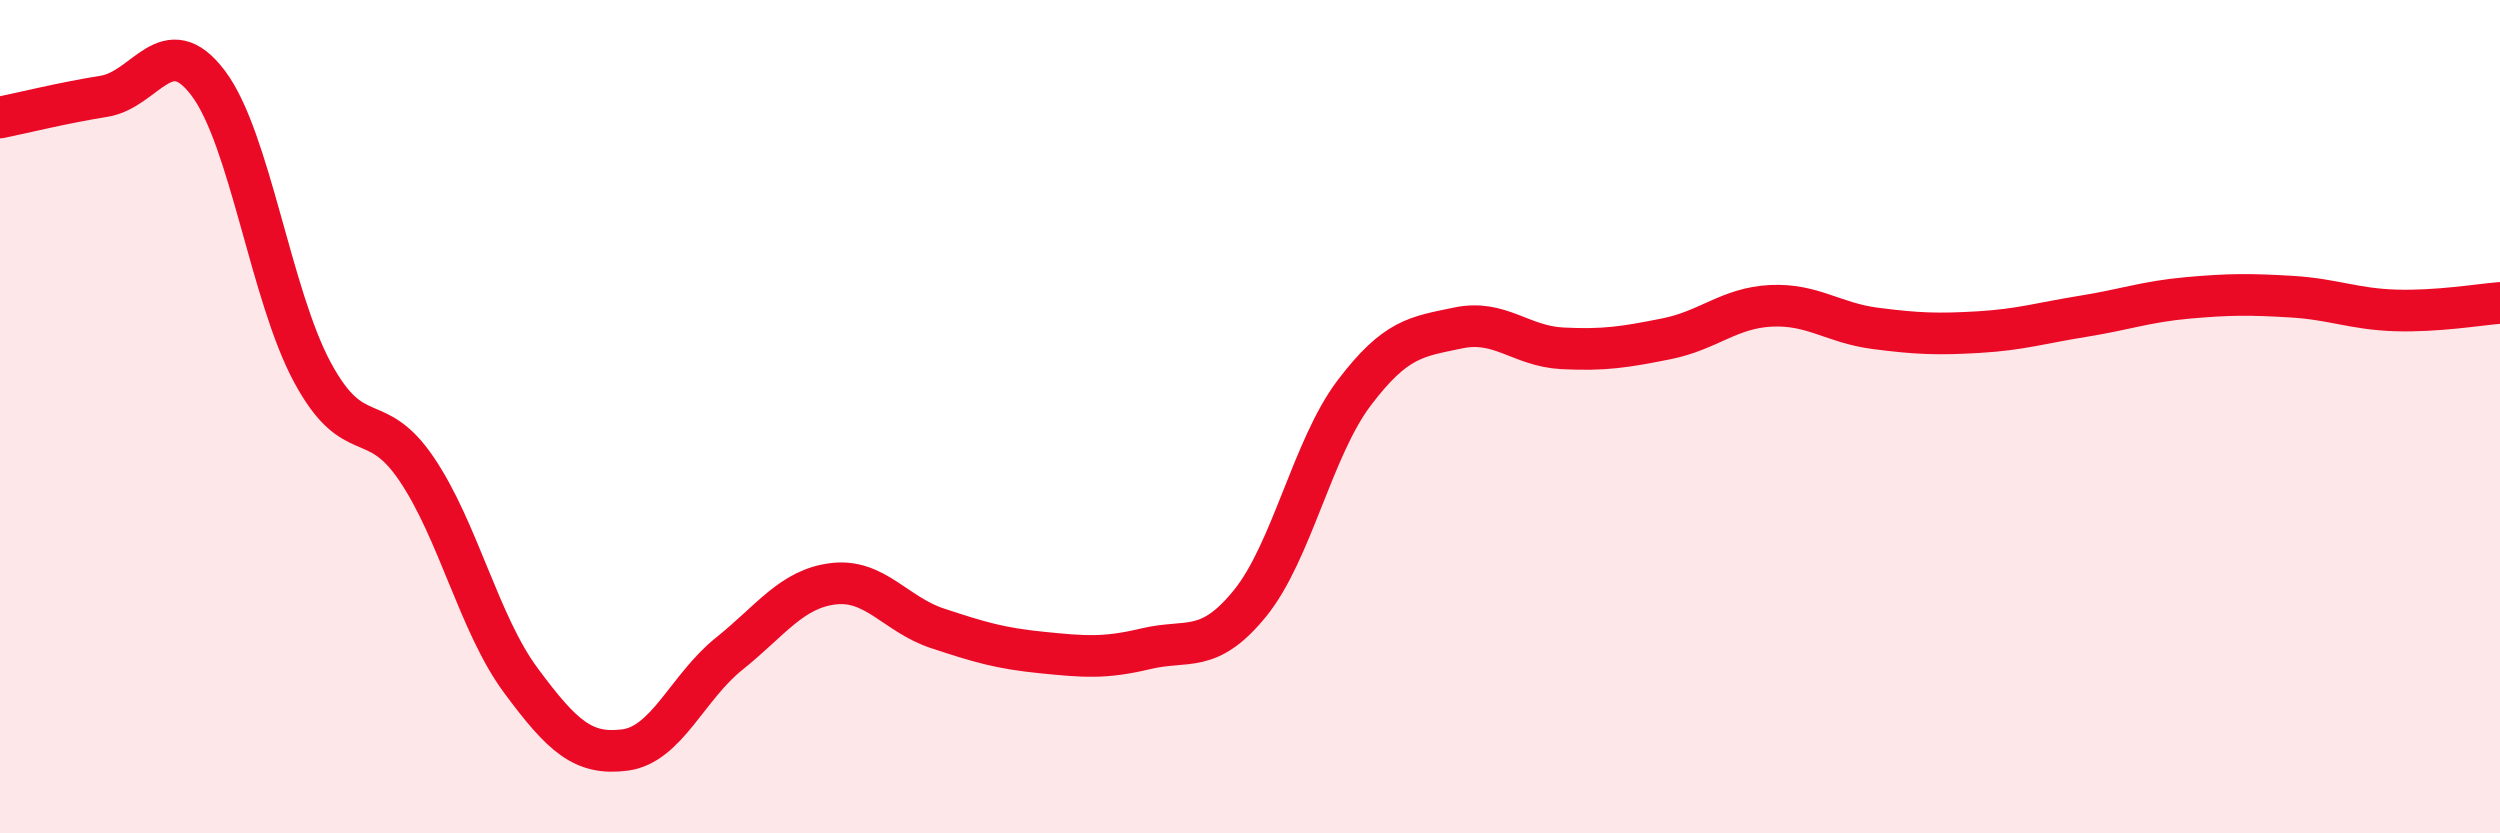 
    <svg width="60" height="20" viewBox="0 0 60 20" xmlns="http://www.w3.org/2000/svg">
      <path
        d="M 0,2.82 C 0.5,2.72 1.5,2.47 2.5,2.31 C 3.5,2.15 4,0.67 5,2 C 6,3.33 6.5,7.09 7.5,8.94 C 8.5,10.79 9,9.78 10,11.26 C 11,12.74 11.5,14.98 12.5,16.33 C 13.5,17.68 14,18.13 15,18 C 16,17.87 16.5,16.49 17.5,15.69 C 18.5,14.89 19,14.13 20,14.01 C 21,13.89 21.5,14.75 22.5,15.08 C 23.5,15.41 24,15.56 25,15.66 C 26,15.76 26.5,15.81 27.5,15.57 C 28.5,15.33 29,15.71 30,14.48 C 31,13.25 31.5,10.75 32.5,9.43 C 33.5,8.11 34,8.08 35,7.87 C 36,7.66 36.5,8.31 37.5,8.36 C 38.5,8.41 39,8.33 40,8.13 C 41,7.93 41.5,7.39 42.5,7.34 C 43.5,7.29 44,7.75 45,7.88 C 46,8.01 46.5,8.03 47.5,7.97 C 48.5,7.91 49,7.75 50,7.59 C 51,7.43 51.5,7.24 52.5,7.15 C 53.5,7.06 54,7.06 55,7.12 C 56,7.18 56.5,7.42 57.5,7.45 C 58.5,7.48 59.5,7.31 60,7.27L60 20L0 20Z"
        fill="#EB0A25"
        opacity="0.1"
        stroke-linecap="round"
        stroke-linejoin="round"
      />
      <path
        d="M 0,2.82 C 0.5,2.72 1.5,2.47 2.5,2.31 C 3.5,2.15 4,0.67 5,2 C 6,3.33 6.5,7.09 7.5,8.94 C 8.5,10.79 9,9.78 10,11.26 C 11,12.74 11.5,14.98 12.5,16.33 C 13.5,17.68 14,18.13 15,18 C 16,17.87 16.5,16.49 17.5,15.69 C 18.5,14.89 19,14.13 20,14.01 C 21,13.89 21.5,14.75 22.5,15.08 C 23.5,15.41 24,15.56 25,15.66 C 26,15.76 26.5,15.81 27.5,15.57 C 28.5,15.33 29,15.71 30,14.48 C 31,13.25 31.5,10.75 32.5,9.43 C 33.5,8.11 34,8.08 35,7.87 C 36,7.66 36.5,8.31 37.5,8.36 C 38.5,8.41 39,8.33 40,8.13 C 41,7.93 41.5,7.39 42.5,7.34 C 43.5,7.29 44,7.75 45,7.88 C 46,8.01 46.5,8.03 47.5,7.97 C 48.5,7.91 49,7.75 50,7.59 C 51,7.43 51.5,7.24 52.5,7.15 C 53.5,7.06 54,7.06 55,7.12 C 56,7.18 56.5,7.42 57.5,7.45 C 58.5,7.48 59.5,7.31 60,7.27"
        stroke="#EB0A25"
        stroke-width="1"
        fill="none"
        stroke-linecap="round"
        stroke-linejoin="round"
      />
    </svg>
  
